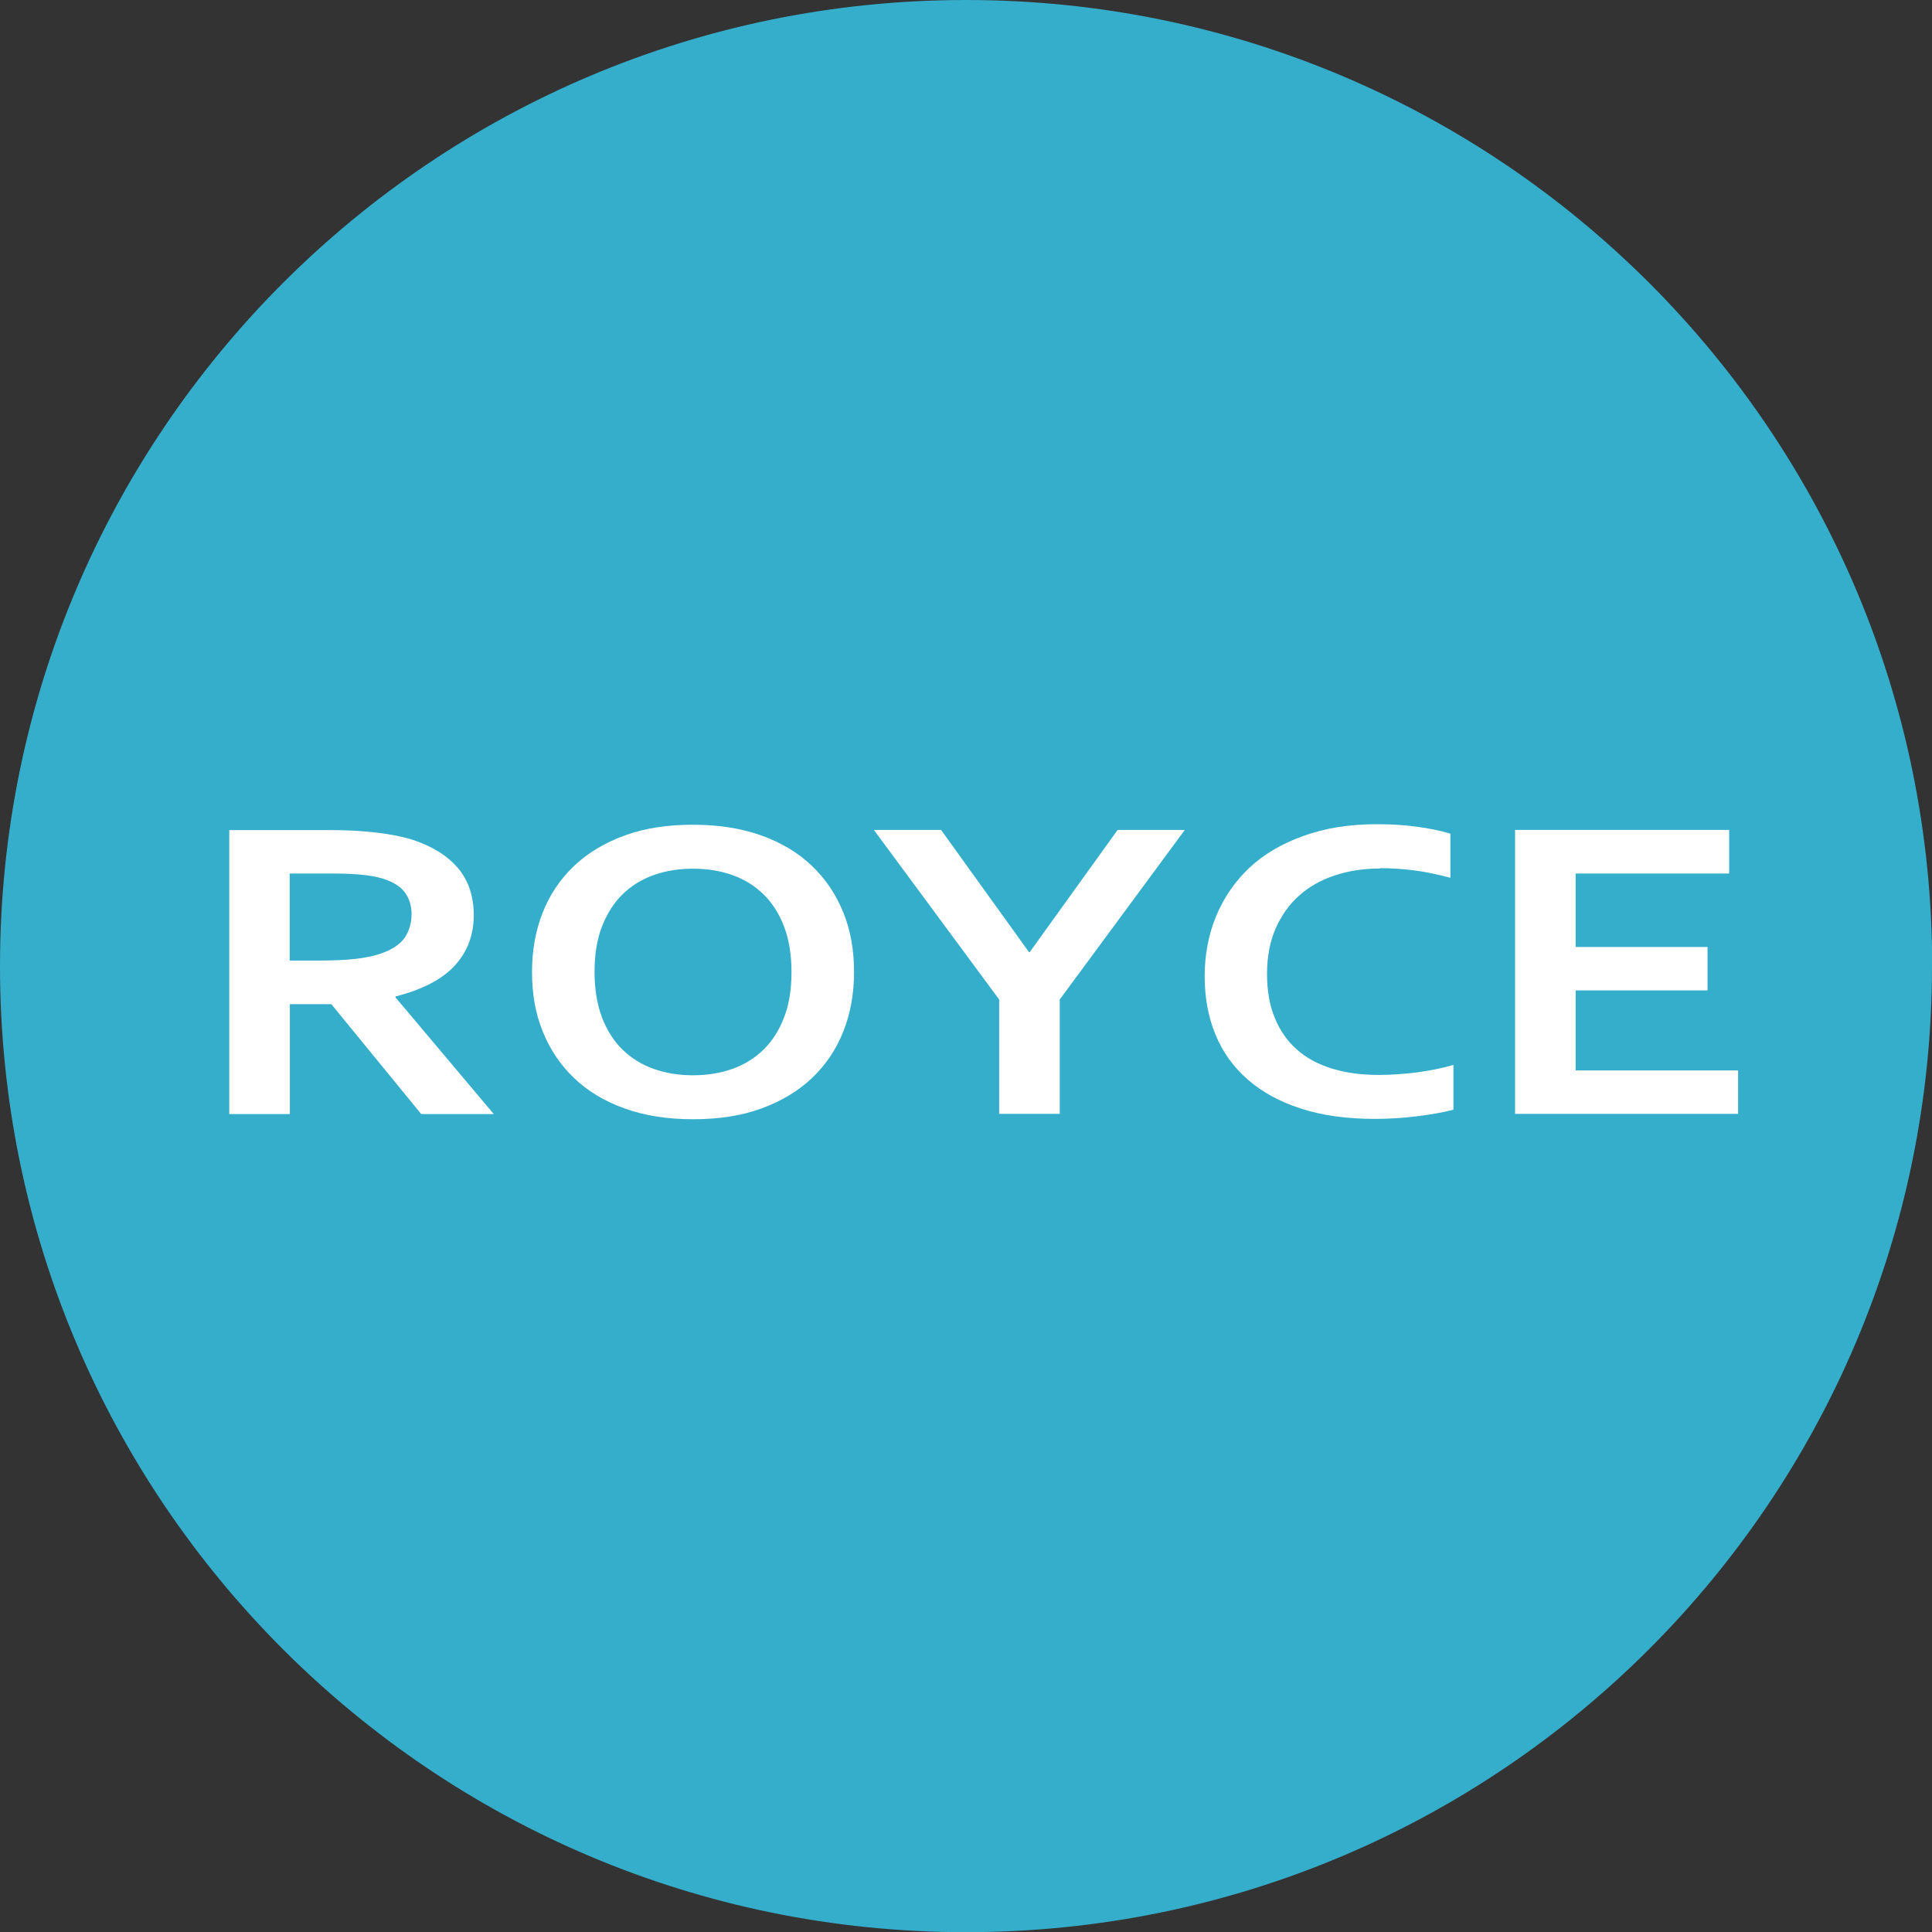 <svg xmlns="http://www.w3.org/2000/svg" id="Layer_2" viewBox="0 0 108.11 108.12"><rect x="0" y="0" width="108.11" height="108.12" fill="#333333" stroke="none"/><defs><style>.cls-1{fill:#35aecb;}.cls-1,.cls-2{stroke-width:0px;}.cls-2{fill:#fff;}</style></defs><g id="Layer_1-2"><path class="cls-1" d="m108.11,54.06c0,29.85-24.2,54.06-54.06,54.06S0,83.91,0,54.06,24.2,0,54.06,0s54.06,24.2,54.06,54.06"></path><path class="cls-2" d="m26.51,51.22c0,1.11-.36,2.05-1.07,2.82-.71.77-1.82,1.34-3.31,1.72v.05l5.5,6.53h-4.06l-5.03-6.15h-2.32v6.15h-3.39v-15.89h5.62c.93,0,1.8.04,2.6.14.8.09,1.49.23,2.06.41,1.09.36,1.92.88,2.52,1.58.59.7.88,1.58.88,2.64m-8.62,2.53c.77,0,1.43-.03,1.97-.09.54-.06.99-.15,1.36-.27.68-.22,1.15-.53,1.42-.91.26-.38.39-.83.39-1.32,0-.43-.1-.8-.31-1.13-.21-.33-.56-.59-1.06-.78-.32-.13-.73-.22-1.22-.28-.49-.06-1.09-.09-1.81-.09h-2.42v4.87h1.67Z"></path><path class="cls-2" d="m47.79,54.39c0,1.21-.2,2.32-.6,3.33s-.99,1.88-1.76,2.61c-.77.73-1.71,1.29-2.83,1.7s-2.39.6-3.82.6-2.7-.2-3.82-.6-2.07-.97-2.83-1.7c-.77-.73-1.35-1.6-1.76-2.61s-.6-2.12-.6-3.33.2-2.32.6-3.33.99-1.88,1.76-2.61c.77-.73,1.71-1.29,2.83-1.7s2.39-.6,3.82-.6,2.7.2,3.82.6,2.07.97,2.83,1.7c.77.73,1.35,1.6,1.76,2.61s.6,2.12.6,3.33m-3.5,0c0-.97-.14-1.81-.41-2.53-.28-.73-.66-1.33-1.15-1.81-.49-.48-1.07-.84-1.74-1.08-.67-.24-1.41-.36-2.21-.36s-1.54.12-2.21.36c-.67.24-1.25.6-1.74,1.08-.49.48-.87,1.09-1.15,1.81-.28.72-.41,1.57-.41,2.53s.14,1.81.41,2.53c.28.73.66,1.33,1.15,1.81.49.48,1.07.84,1.74,1.08.67.24,1.41.36,2.21.36s1.54-.12,2.21-.36c.67-.24,1.25-.6,1.74-1.08.49-.48.87-1.08,1.15-1.81.28-.72.41-1.57.41-2.53"></path><polygon class="cls-2" points="57.62 53.28 62.54 46.44 66.3 46.44 59.3 55.93 59.3 62.33 55.91 62.33 55.91 55.93 48.9 46.44 52.66 46.44 57.58 53.28 57.62 53.28"></polygon><path class="cls-2" d="m77.23,48.6c-.92,0-1.77.13-2.55.39-.78.26-1.45.64-2,1.14-.56.5-.99,1.12-1.31,1.85-.31.73-.47,1.57-.47,2.51s.14,1.76.43,2.46c.29.71.7,1.3,1.23,1.77.53.48,1.19.83,1.96,1.07.77.24,1.64.36,2.62.36.7,0,1.41-.05,2.14-.14.73-.1,1.41-.23,2.05-.42v2.51c-.64.16-1.34.28-2.09.37-.75.09-1.52.14-2.32.14-1.57,0-2.94-.19-4.13-.58-1.19-.38-2.18-.93-2.98-1.63-.8-.7-1.4-1.54-1.8-2.52-.4-.98-.6-2.06-.6-3.24s.21-2.34.64-3.37c.43-1.04,1.05-1.94,1.85-2.7.81-.76,1.82-1.36,3.03-1.79,1.21-.44,2.58-.66,4.11-.66.78,0,1.52.04,2.23.14.7.09,1.33.22,1.89.39v2.47c-.74-.2-1.42-.34-2.06-.42-.64-.08-1.26-.12-1.87-.12"></path><polygon class="cls-2" points="88.17 59.9 97.26 59.9 97.26 62.33 84.78 62.33 84.78 46.44 96.76 46.44 96.76 48.88 88.17 48.88 88.17 52.99 95.55 52.99 95.55 55.42 88.17 55.42 88.17 59.9"></polygon></g></svg>
